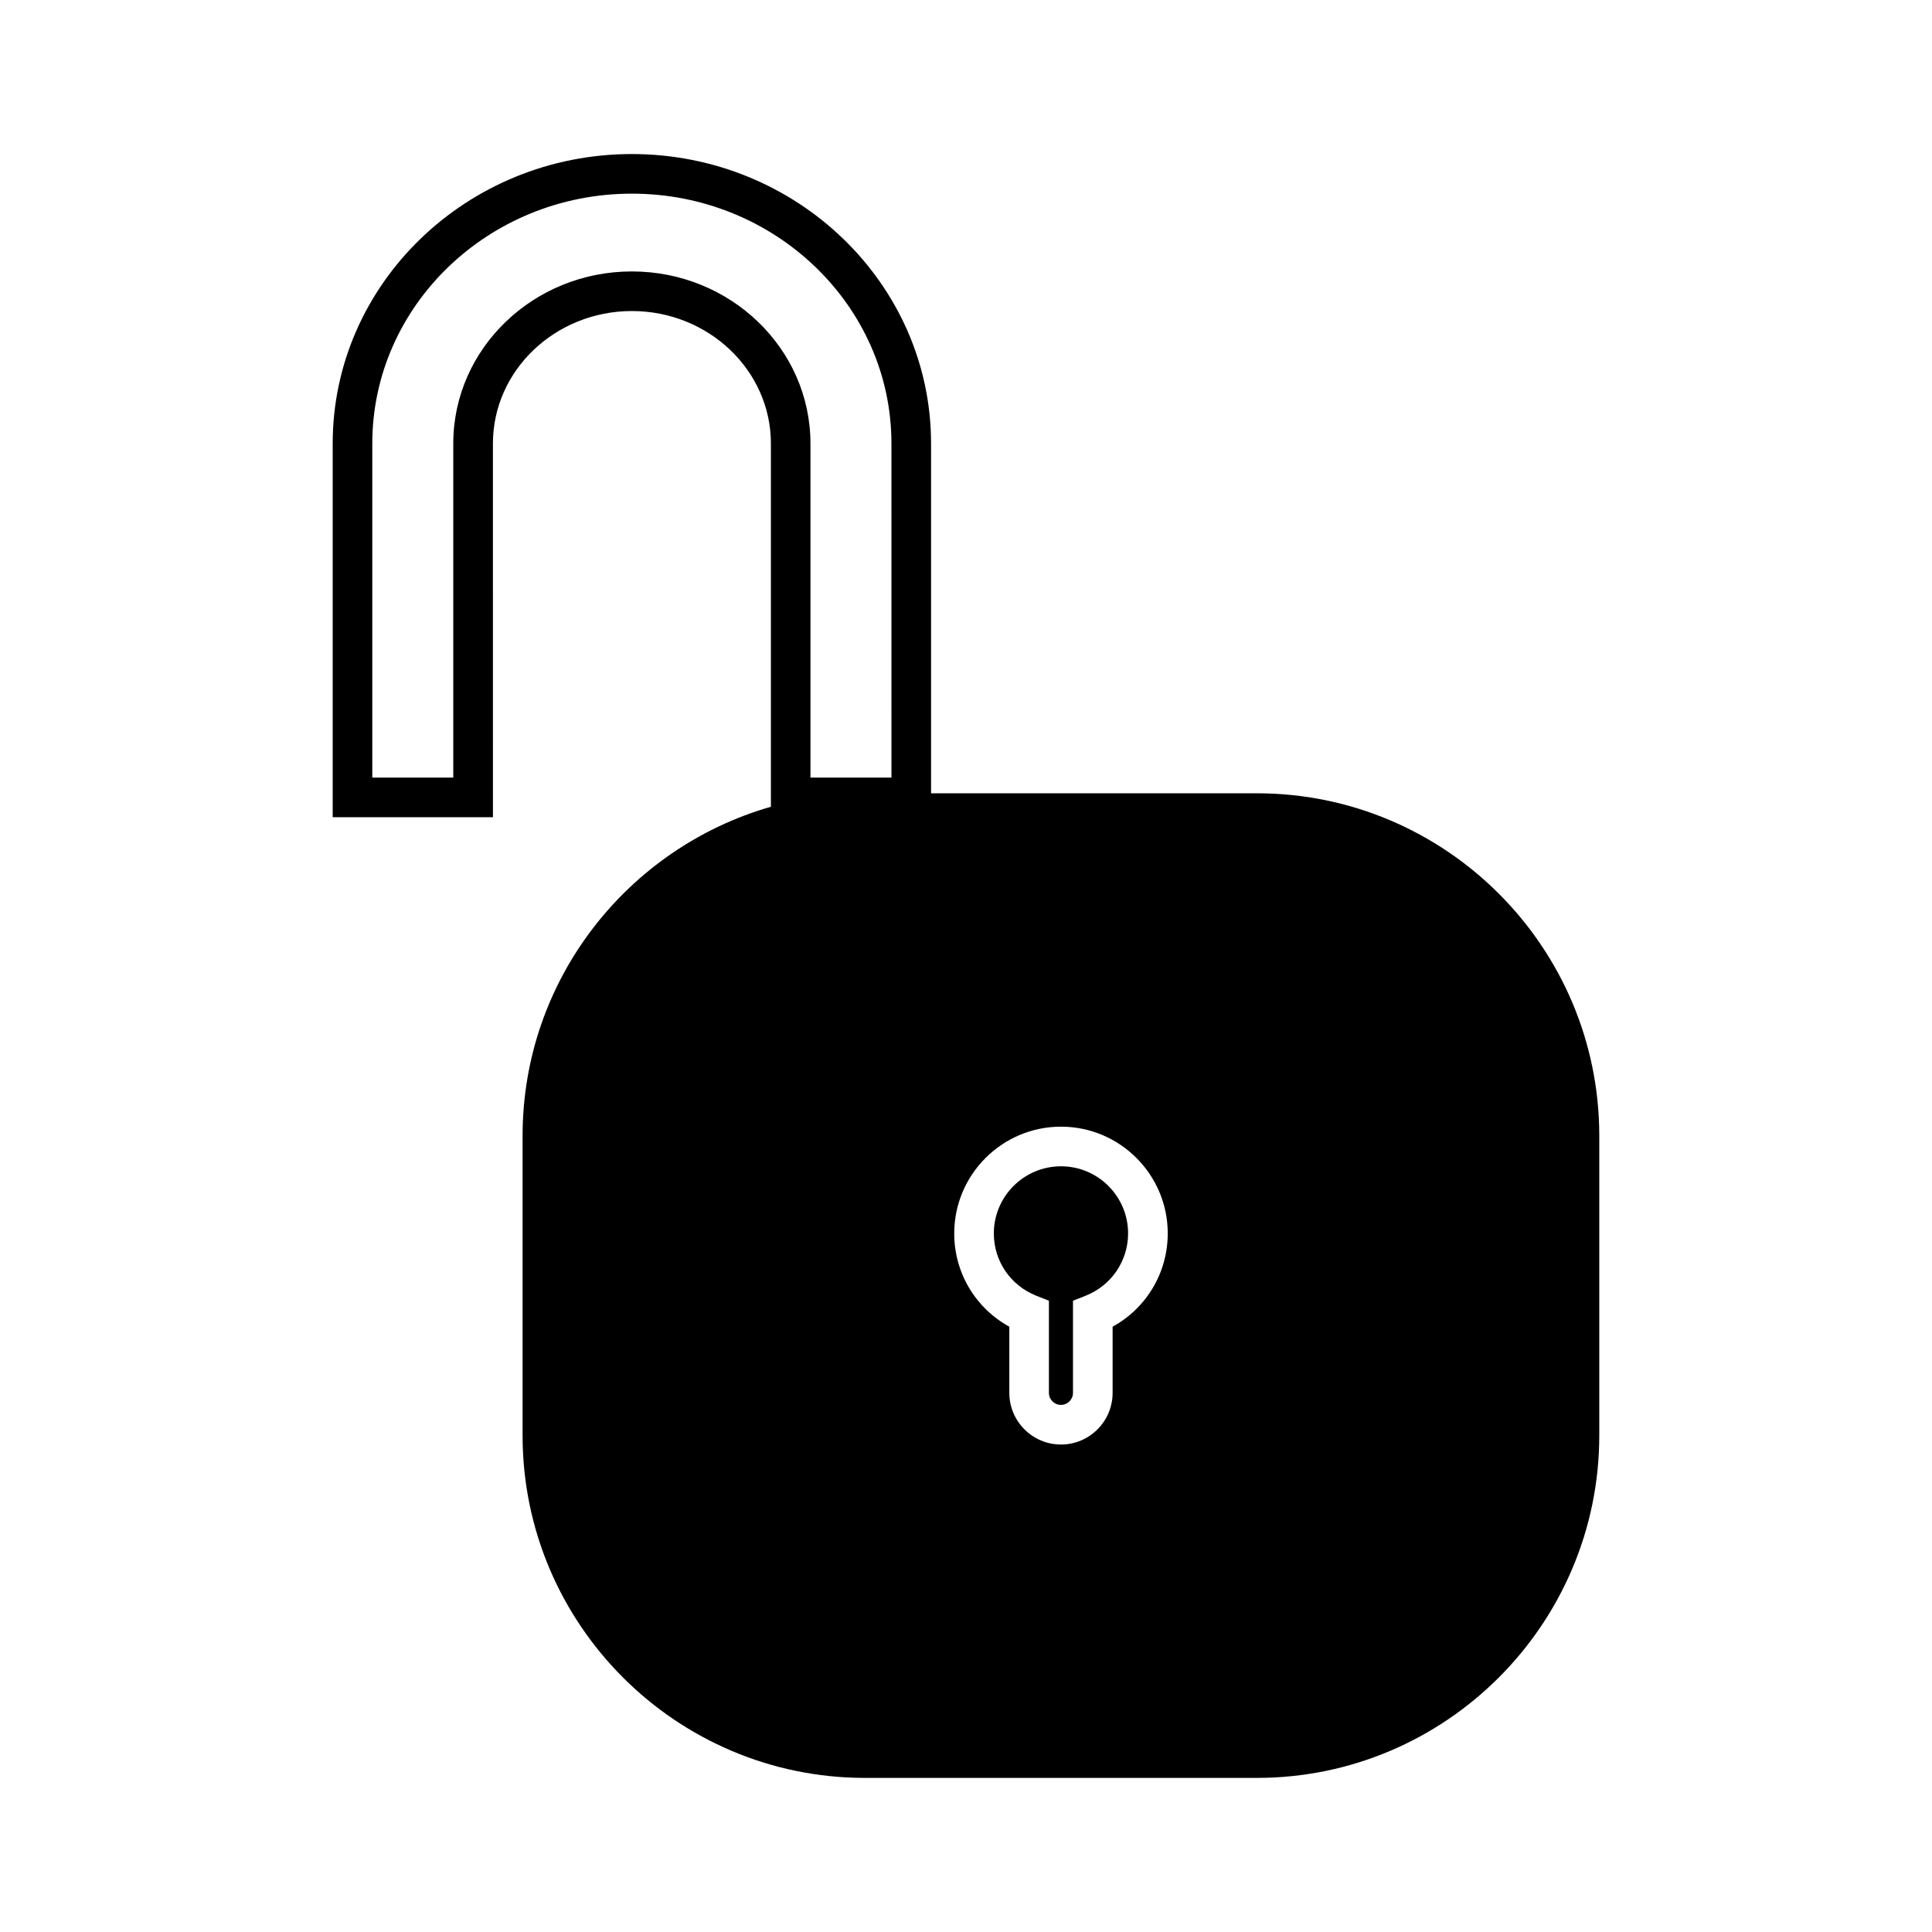 <?xml version="1.0" encoding="UTF-8"?>
<!-- Uploaded to: ICON Repo, www.iconrepo.com, Generator: ICON Repo Mixer Tools -->
<svg fill="#000000" width="800px" height="800px" version="1.1" viewBox="144 144 512 512" xmlns="http://www.w3.org/2000/svg">
 <g>
  <path d="m477.08 354.23h-86.34v-92.703c0-42.297-35.566-76.703-79.289-76.703-43.719 0-79.285 34.406-79.285 76.703v99.039h42.469l-0.004-99.039c0-19.355 16.52-35.098 36.832-35.098 20.309 0 36.832 15.742 36.832 35.098v96.273c-37.938 10.879-65.805 45.805-65.805 87.191v79.406c-0.012 50.047 40.703 90.766 90.75 90.766h103.83c50.039 0 90.754-40.719 90.754-90.766v-79.406c0-50.047-40.707-90.762-90.746-90.762zm-96.836-4.16h-21.465v-88.543c0-25.145-21.227-45.594-47.328-45.594-26.098 0-47.328 20.453-47.328 45.594v88.543h-21.461v-88.543c0-36.508 30.855-66.207 68.789-66.207s68.789 29.699 68.789 66.203zm58.609 145.52v17.535c0 7.547-6.141 13.688-13.68 13.688-7.547 0-13.691-6.141-13.691-13.688v-17.535c-8.973-4.934-14.602-14.289-14.602-24.715 0-15.602 12.695-28.297 28.301-28.297 15.598 0 28.285 12.695 28.285 28.297-0.016 10.43-5.644 19.773-14.613 24.715z"/>
  <path d="m425.18 453.08c-9.82 0-17.805 7.981-17.805 17.801 0 7.328 4.43 13.801 11.277 16.512l3.32 1.312v24.418c0 1.762 1.434 3.191 3.195 3.191 1.758 0 3.184-1.426 3.184-3.191v-24.418l3.32-1.312c6.848-2.707 11.273-9.188 11.285-16.516 0.012-9.809-7.969-17.797-17.777-17.797z"/>
 </g>
</svg>
